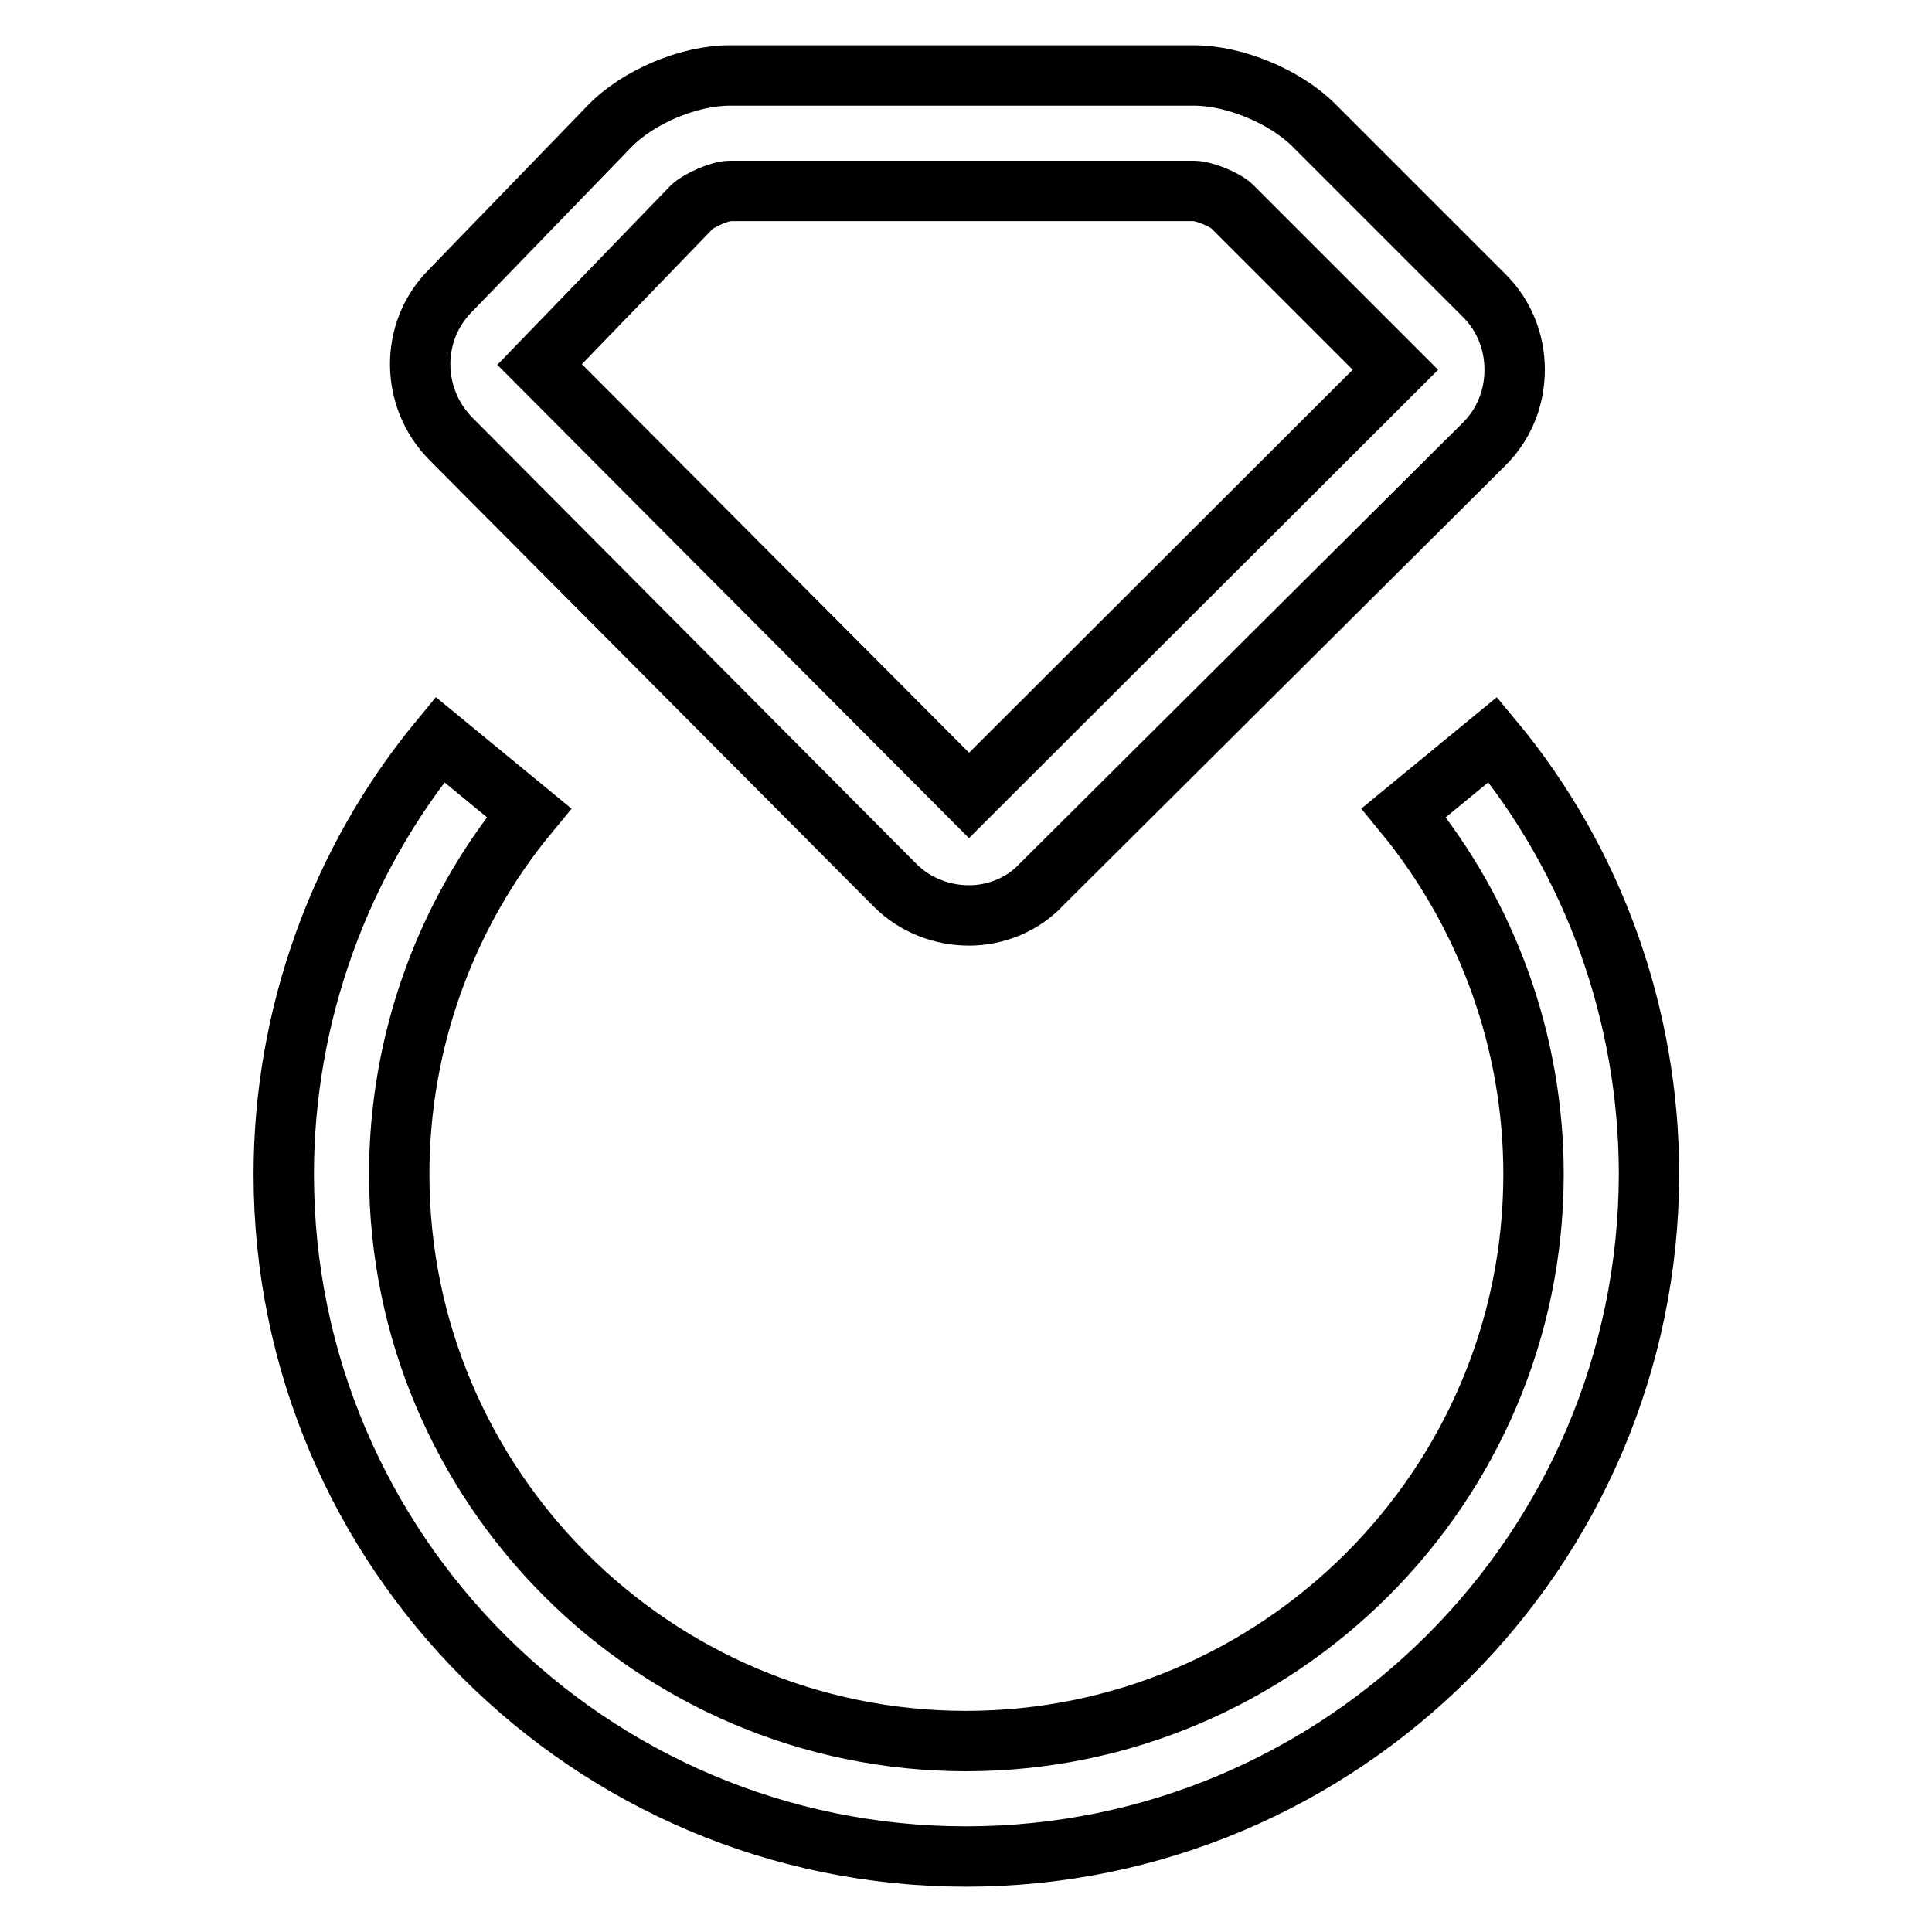 <?xml version="1.0" encoding="utf-8"?>
<!-- Svg Vector Icons : http://www.onlinewebfonts.com/icon -->
<!DOCTYPE svg PUBLIC "-//W3C//DTD SVG 1.1//EN" "http://www.w3.org/Graphics/SVG/1.1/DTD/svg11.dtd">
<svg version="1.1" xmlns="http://www.w3.org/2000/svg" xmlns:xlink="http://www.w3.org/1999/xlink" x="0px" y="0px" viewBox="0 0 256 256" enable-background="new 0 0 256 256" xml:space="preserve">
<g> <path stroke-width="8" fill-opacity="0" stroke="#000000"  d="M128,246c-49.8,0-90.4-40.5-90.4-90.4c0-21,7.4-41.5,20.7-57.6l11.8,9.7c-11.1,13.4-17.2,30.4-17.2,47.9 c0,41.4,33.7,75.1,75.1,75.1c41.4,0,75.2-33.7,75.2-75.1c0-17.5-6.1-34.4-17.2-47.9l11.8-9.7c13.4,16.1,20.7,36.6,20.7,57.6 C218.4,205.5,177.8,246,128,246L128,246z M128.4,121.3c-3.5,0-7.1-1.3-9.8-4L59.7,58.1c-5.3-5.4-5.4-14.1-0.1-19.5l21.2-21.9 c3.8-3.9,10.5-6.7,15.9-6.7h61.5c5.4,0,12.1,2.8,15.9,6.6l22.6,22.6c2.6,2.6,4,6.1,4,9.8s-1.4,7.2-4,9.8l-58.7,58.4 C135.5,119.9,131.9,121.3,128.4,121.3L128.4,121.3z M71.5,48.3l56.9,57.1L184.9,49l-21.6-21.6c-1-1-3.8-2.1-5.1-2.1H96.7 c-1.3,0-4,1.2-5,2.1L71.5,48.3z"/></g>
</svg>